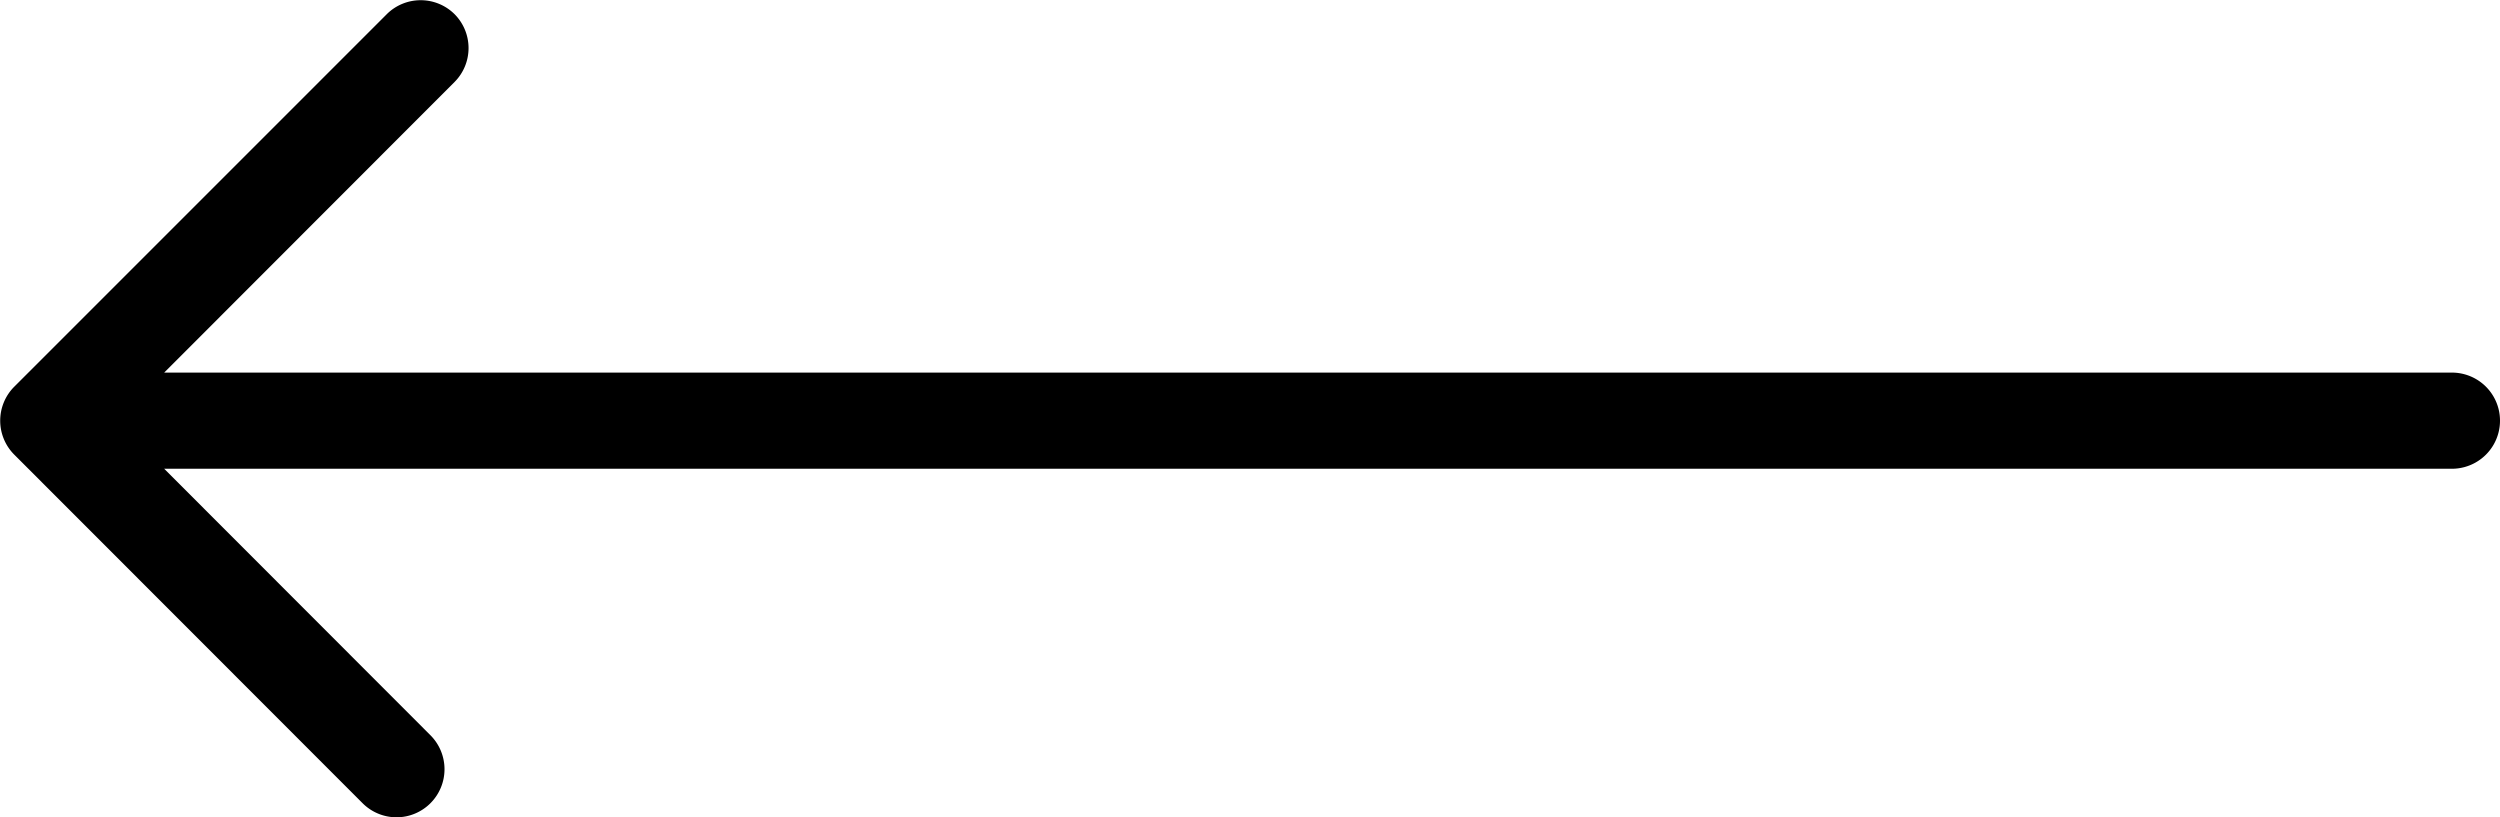 <svg xmlns="http://www.w3.org/2000/svg" viewBox="0 0 104 34"><path d="M102,15.5H6.83L18.91,3.41a2,2,0,0,0,0-2.82,2,2,0,0,0-2.82,0L.59,16.09a2,2,0,0,0,0,2.82l14.49,14.5A2,2,0,0,0,16.5,34a2,2,0,0,0,1.41-3.41L6.83,19.5H102a2,2,0,0,0,0-4Z"/></svg>
